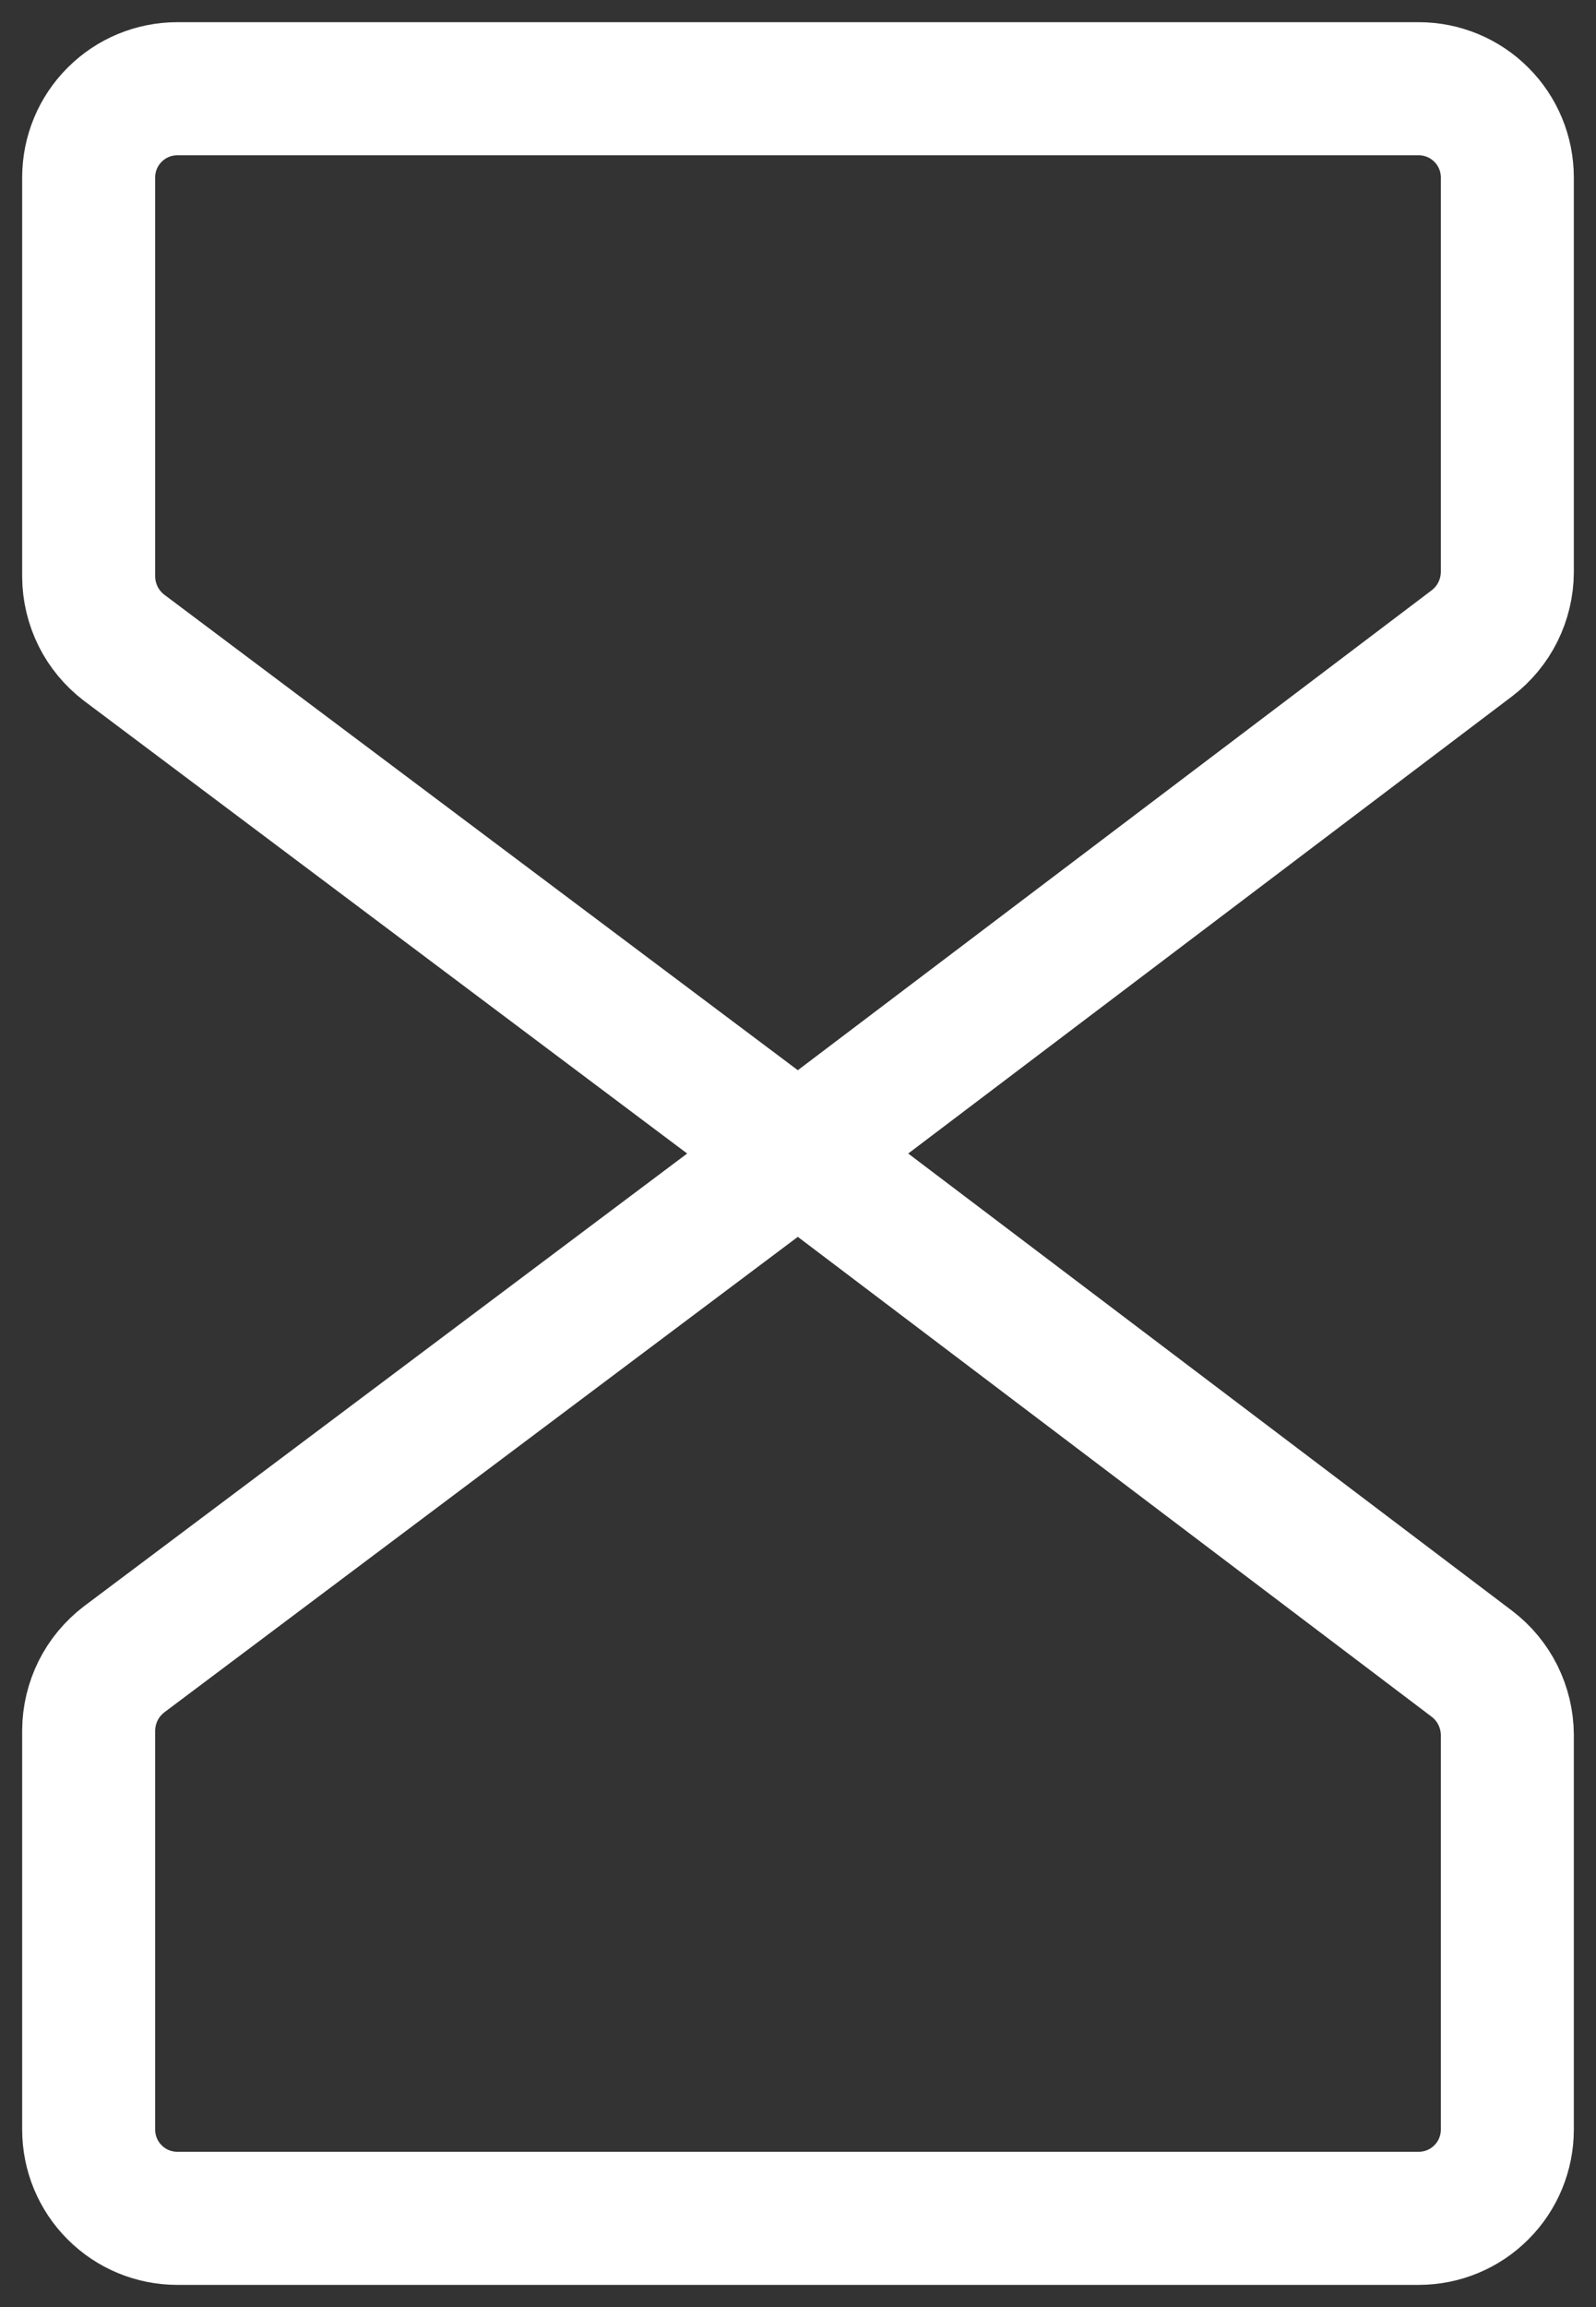 <svg width="18" height="26" viewBox="0 0 18 26" fill="none" xmlns="http://www.w3.org/2000/svg">
<rect x="0" y="0" width="18" height="26" fill="#333333" stroke="none"/>
<path d="M9 13L1.4 7.3C1.277 7.206 1.176 7.085 1.107 6.947C1.038 6.808 1.001 6.655 1 6.5V2C1 1.735 1.105 1.48 1.293 1.293C1.48 1.105 1.735 1 2 1H16C16.265 1 16.52 1.105 16.707 1.293C16.895 1.48 17 1.735 17 2V6.45C16.999 6.605 16.962 6.758 16.893 6.897C16.824 7.035 16.724 7.156 16.6 7.25L9 13Z" stroke="white" stroke-width="1.5" stroke-linecap="round" stroke-linejoin="round"/>
<path d="M9 13L1.4 18.7C1.277 18.794 1.176 18.915 1.107 19.053C1.038 19.192 1.001 19.345 1 19.5V24C1 24.265 1.105 24.52 1.293 24.707C1.48 24.895 1.735 25 2 25H16C16.265 25 16.52 24.895 16.707 24.707C16.895 24.52 17 24.265 17 24V19.55C16.999 19.395 16.962 19.242 16.893 19.103C16.824 18.965 16.724 18.844 16.6 18.75L9 13Z" stroke="white" stroke-width="1.5" stroke-linecap="round" stroke-linejoin="round"/>
</svg>
